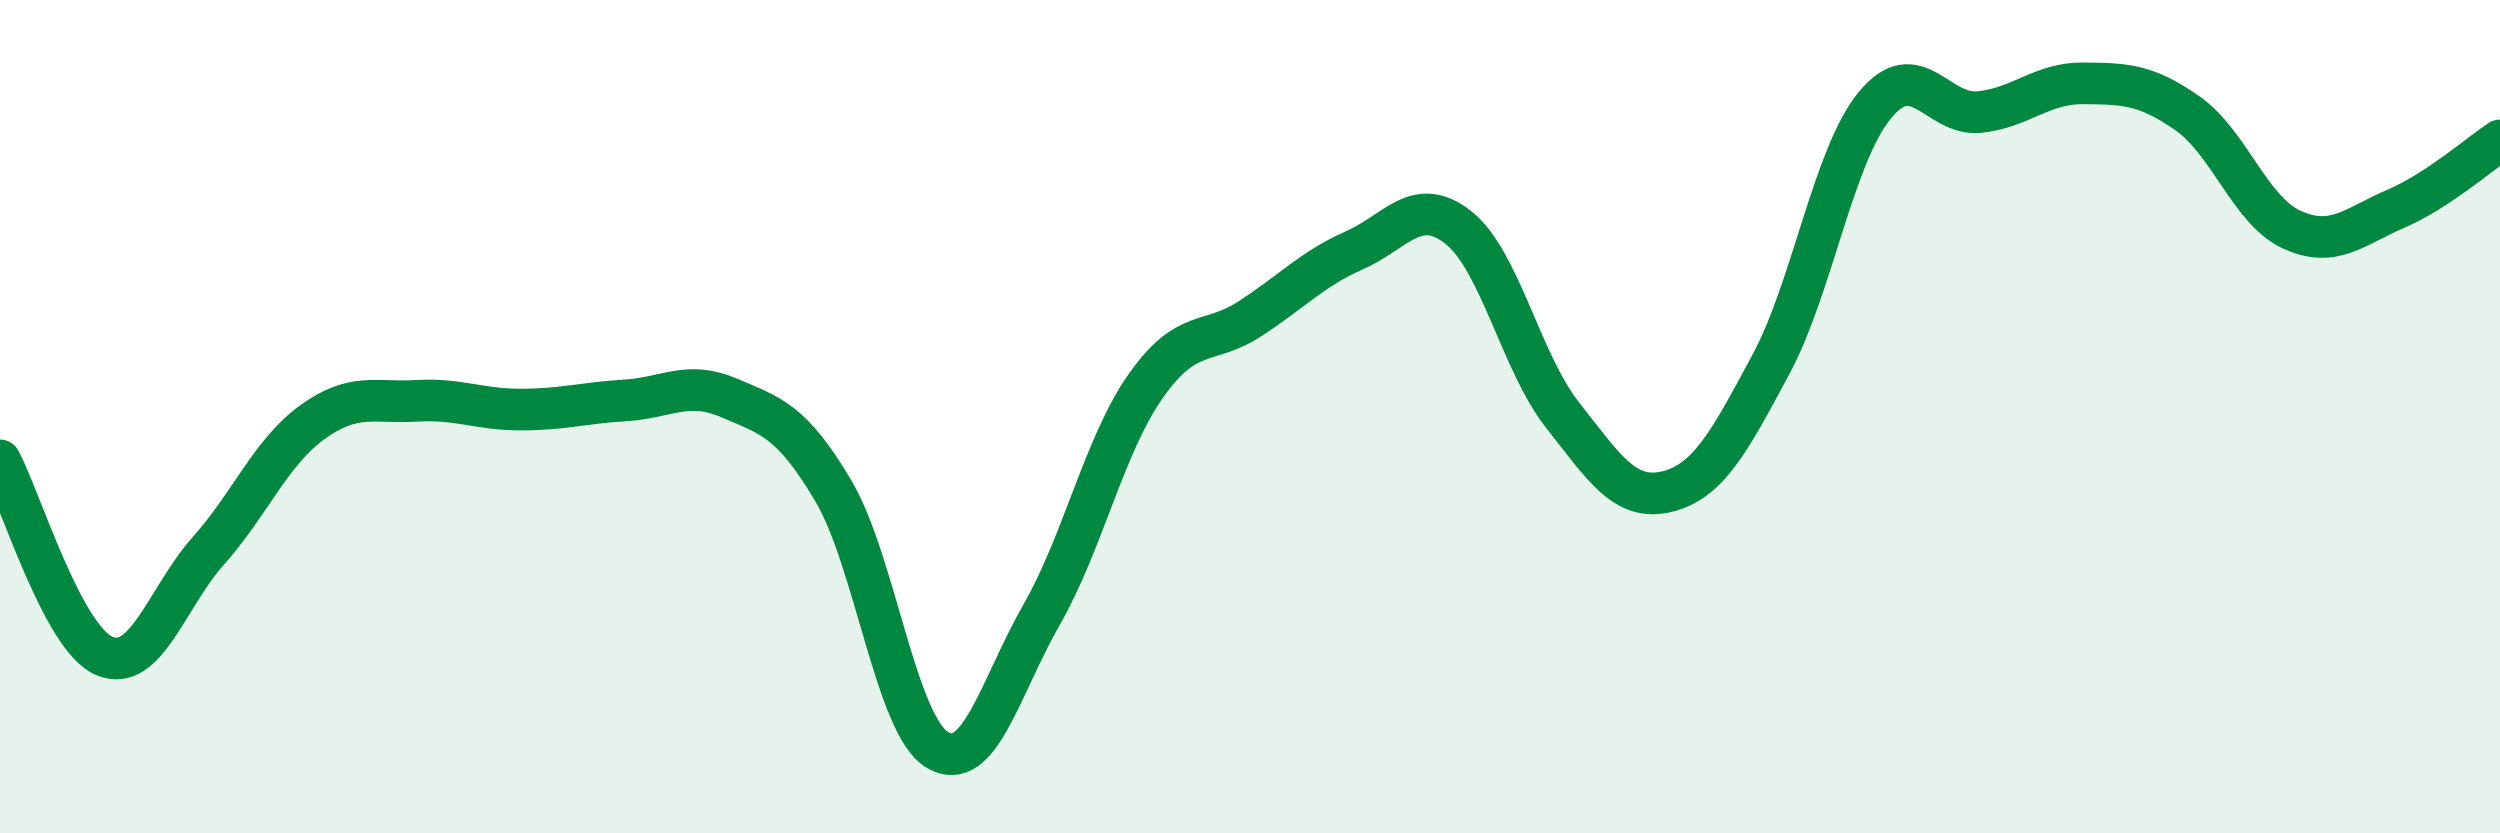 
    <svg width="60" height="20" viewBox="0 0 60 20" xmlns="http://www.w3.org/2000/svg">
      <path
        d="M 0,11.05 C 0.5,11.99 1.5,15.31 2.5,15.74 C 3.5,16.17 4,14.34 5,13.22 C 6,12.1 6.5,10.85 7.5,10.13 C 8.5,9.41 9,9.68 10,9.62 C 11,9.56 11.5,9.83 12.5,9.83 C 13.5,9.83 14,9.67 15,9.61 C 16,9.55 16.5,9.12 17.5,9.55 C 18.5,9.98 19,10.09 20,11.78 C 21,13.47 21.5,17.41 22.5,18 C 23.5,18.59 24,16.5 25,14.75 C 26,13 26.5,10.68 27.5,9.26 C 28.5,7.84 29,8.3 30,7.65 C 31,7 31.5,6.45 32.5,6.01 C 33.5,5.57 34,4.67 35,5.46 C 36,6.25 36.5,8.69 37.5,9.96 C 38.5,11.23 39,12.04 40,11.8 C 41,11.56 41.5,10.61 42.5,8.75 C 43.5,6.89 44,3.73 45,2.52 C 46,1.31 46.5,2.79 47.5,2.69 C 48.5,2.59 49,1.99 50,2 C 51,2.01 51.5,2.02 52.5,2.72 C 53.5,3.42 54,5.05 55,5.51 C 56,5.97 56.5,5.44 57.5,5.01 C 58.5,4.58 59.5,3.7 60,3.37L60 20L0 20Z"
        fill="#008740"
        opacity="0.1"
        stroke-linecap="round"
        stroke-linejoin="round"
      />
      <path
        d="M 0,11.05 C 0.5,11.99 1.5,15.31 2.5,15.74 C 3.5,16.17 4,14.34 5,13.22 C 6,12.1 6.5,10.85 7.5,10.13 C 8.5,9.41 9,9.68 10,9.62 C 11,9.56 11.5,9.83 12.5,9.83 C 13.5,9.83 14,9.67 15,9.61 C 16,9.55 16.5,9.12 17.5,9.55 C 18.5,9.98 19,10.09 20,11.78 C 21,13.47 21.5,17.41 22.5,18 C 23.5,18.59 24,16.5 25,14.75 C 26,13 26.5,10.68 27.5,9.26 C 28.5,7.84 29,8.3 30,7.65 C 31,7 31.5,6.45 32.5,6.01 C 33.5,5.57 34,4.67 35,5.46 C 36,6.25 36.5,8.69 37.5,9.96 C 38.5,11.23 39,12.04 40,11.8 C 41,11.56 41.5,10.61 42.5,8.75 C 43.5,6.89 44,3.73 45,2.52 C 46,1.31 46.5,2.79 47.5,2.69 C 48.5,2.59 49,1.99 50,2 C 51,2.01 51.5,2.02 52.5,2.72 C 53.5,3.42 54,5.05 55,5.51 C 56,5.97 56.5,5.44 57.5,5.01 C 58.5,4.58 59.5,3.7 60,3.37"
        stroke="#008740"
        stroke-width="1"
        fill="none"
        stroke-linecap="round"
        stroke-linejoin="round"
      />
    </svg>
  